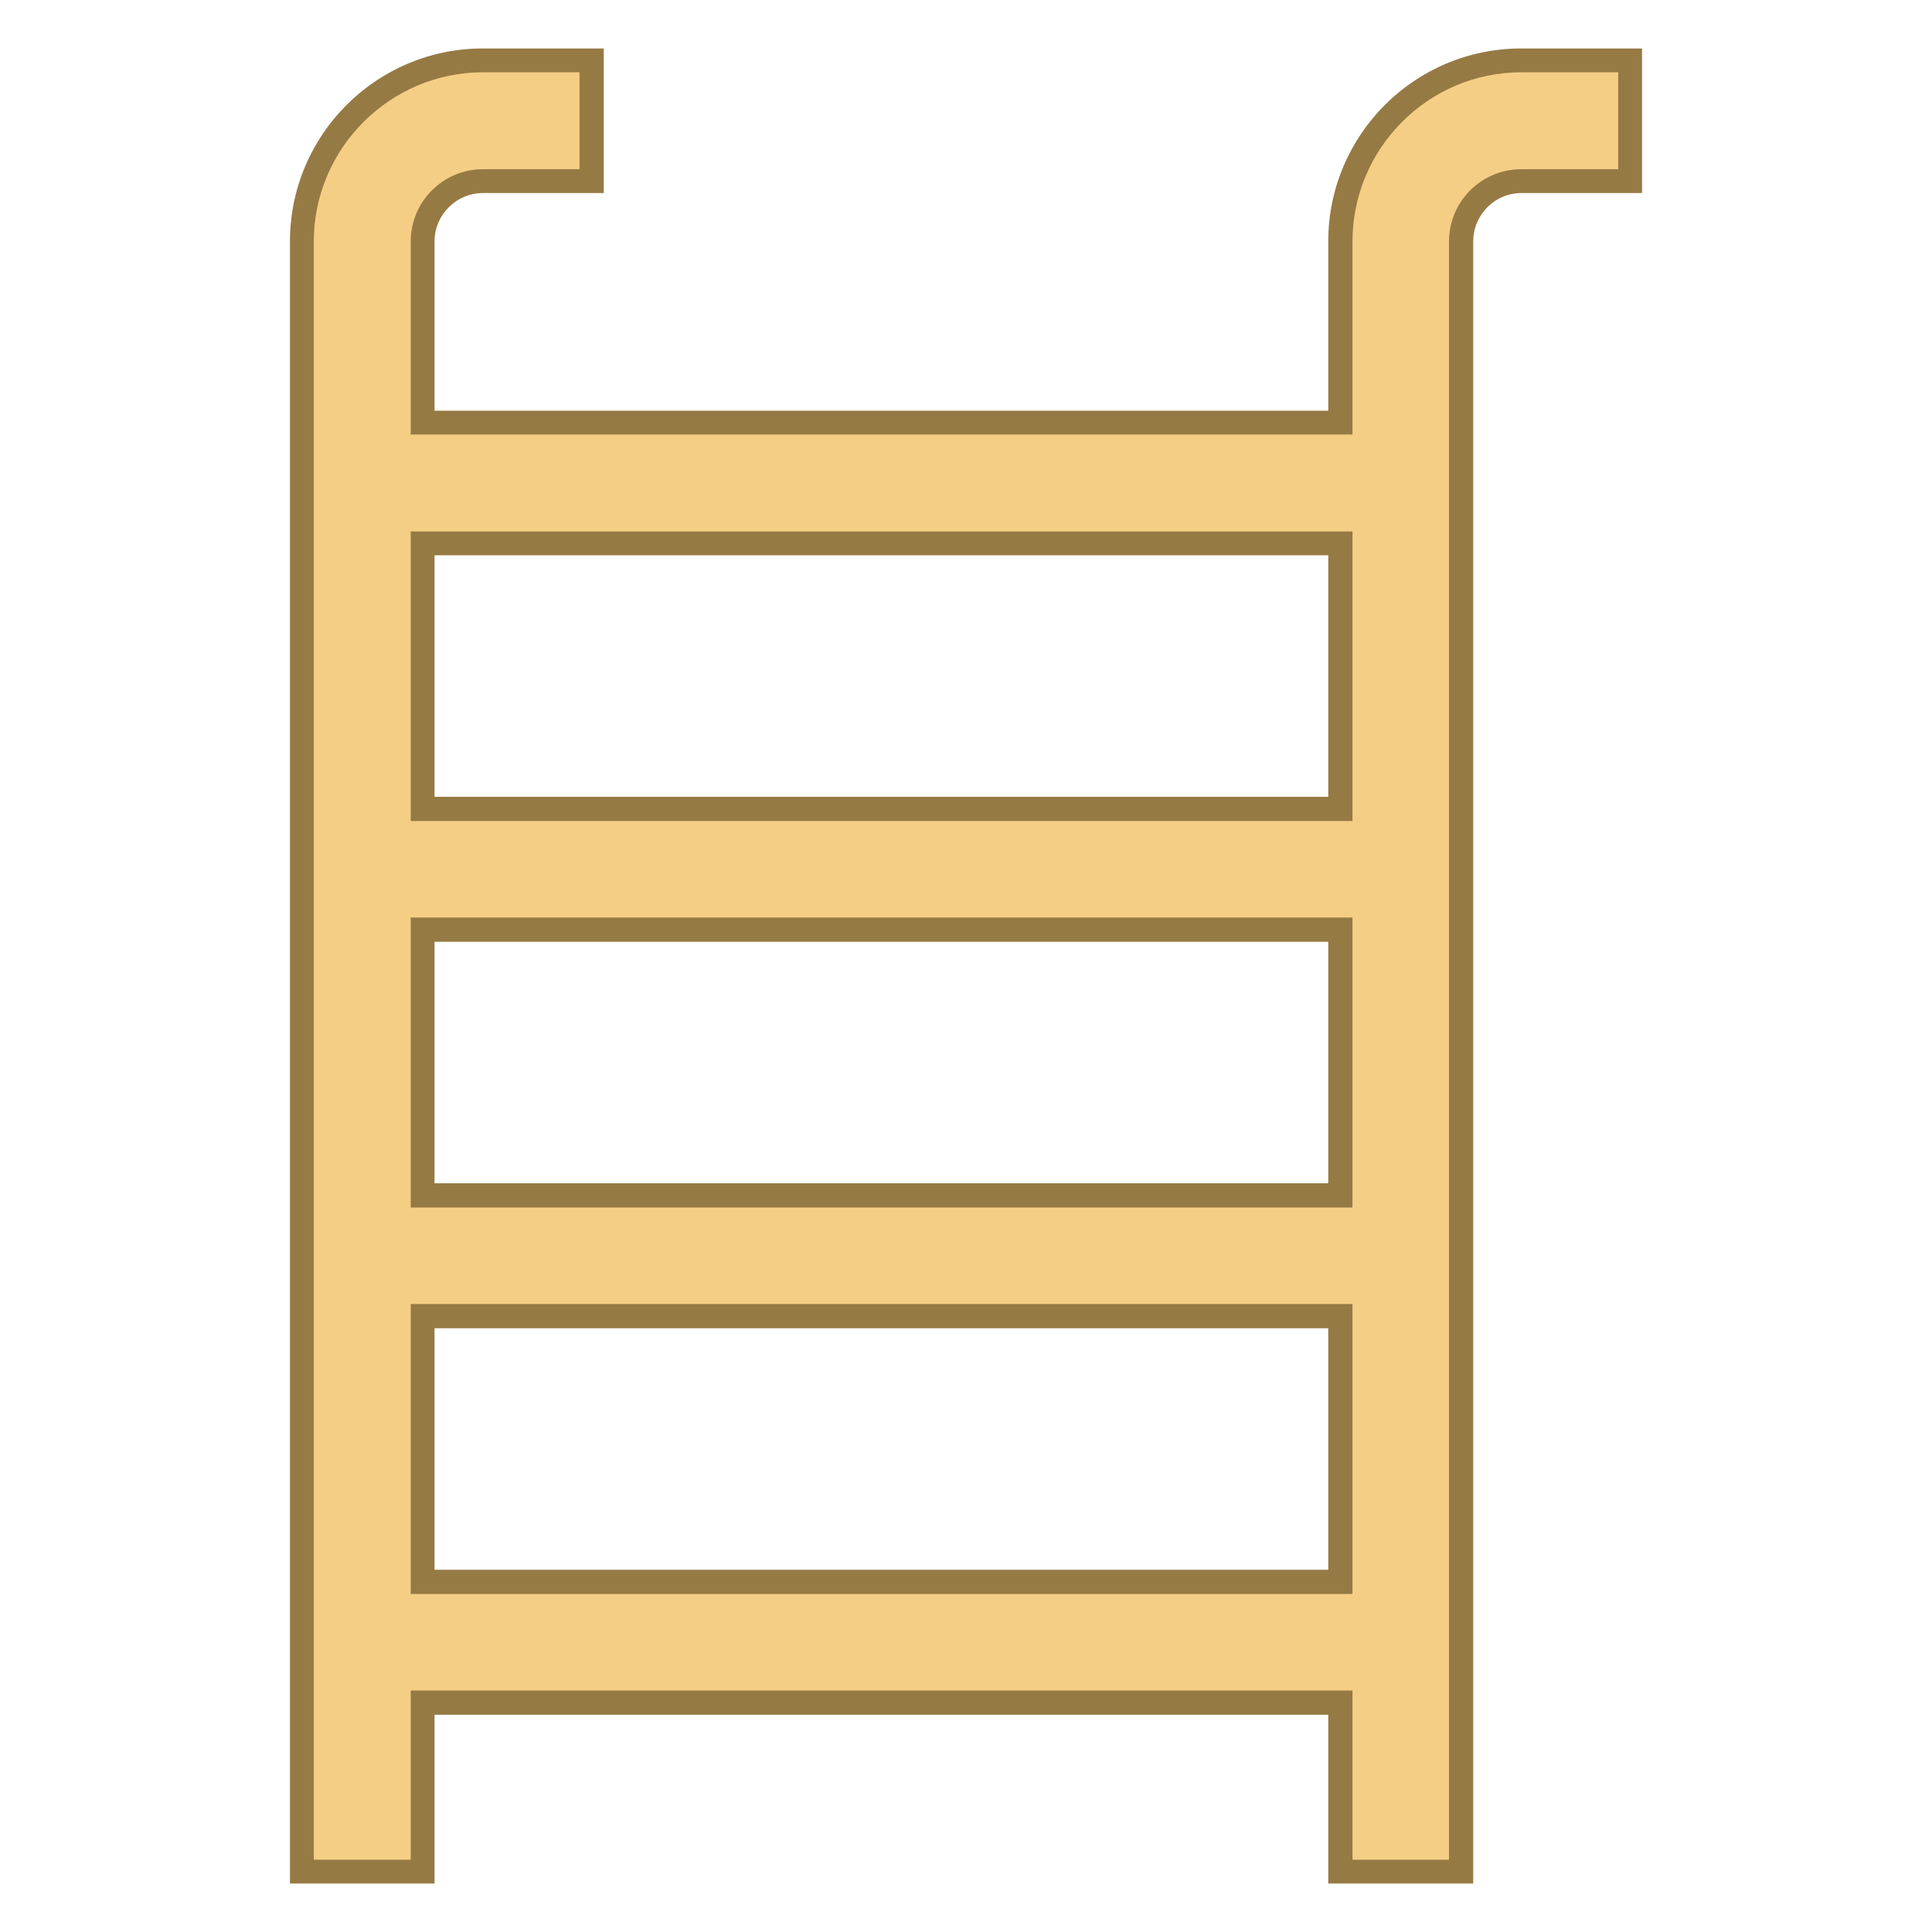 <?xml version="1.0" encoding="UTF-8"?>
<svg xmlns="http://www.w3.org/2000/svg" xmlns:xlink="http://www.w3.org/1999/xlink" width="24pt" height="24pt" viewBox="0 0 24 24" version="1.1">
<g id="surface33296">
<path style=" stroke:none;fill-rule:nonzero;fill:rgb(96.078%,80.784%,52.157%);fill-opacity:1;" d="M 16.648 23.25 L 16.648 21.148 L 5.25 21.148 L 5.25 23.25 L 3.75 23.25 L 3.75 3 C 3.75 1.758 4.758 0.75 6 0.75 L 7.352 0.75 L 7.352 2.25 L 6 2.25 C 5.586 2.25 5.25 2.586 5.25 3 L 5.25 5.25 L 16.648 5.25 L 16.648 3 C 16.648 1.758 17.66 0.75 18.898 0.75 L 20.25 0.75 L 20.25 2.25 L 18.898 2.25 C 18.484 2.25 18.148 2.586 18.148 3 L 18.148 23.25 Z M 5.25 19.648 L 16.648 19.648 L 16.648 16.352 L 5.25 16.352 Z M 5.25 14.852 L 16.648 14.852 L 16.648 11.551 L 5.25 11.551 Z M 5.25 10.051 L 16.648 10.051 L 16.648 6.75 L 5.25 6.75 Z M 5.25 10.051 "/>
<path style=" stroke:none;fill-rule:nonzero;fill:rgb(58.824%,47.843%,26.667%);fill-opacity:1;" d="M 20.102 0.898 L 20.102 2.102 L 18.898 2.102 C 18.402 2.102 18 2.504 18 3 L 18 23.102 L 16.801 23.102 L 16.801 21 L 5.102 21 L 5.102 23.102 L 3.898 23.102 L 3.898 3 C 3.898 1.844 4.844 0.898 6 0.898 L 7.199 0.898 L 7.199 2.102 L 6 2.102 C 5.504 2.102 5.102 2.504 5.102 3 L 5.102 5.398 L 16.801 5.398 L 16.801 3 C 16.801 1.844 17.742 0.898 18.898 0.898 L 20.102 0.898 M 5.102 10.199 L 16.801 10.199 L 16.801 6.602 L 5.102 6.602 L 5.102 10.199 M 5.102 15 L 16.801 15 L 16.801 11.398 L 5.102 11.398 L 5.102 15 M 5.102 19.801 L 16.801 19.801 L 16.801 16.199 L 5.102 16.199 L 5.102 19.801 M 20.398 0.602 L 18.898 0.602 C 17.574 0.602 16.5 1.676 16.5 3 L 16.5 5.102 L 5.398 5.102 L 5.398 3 C 5.398 2.668 5.668 2.398 6 2.398 L 7.5 2.398 L 7.5 0.602 L 6 0.602 C 4.676 0.602 3.602 1.676 3.602 3 L 3.602 23.398 L 5.398 23.398 L 5.398 21.301 L 16.5 21.301 L 16.5 23.398 L 18.301 23.398 L 18.301 3 C 18.301 2.668 18.57 2.398 18.898 2.398 L 20.398 2.398 Z M 5.398 9.898 L 5.398 6.898 L 16.5 6.898 L 16.5 9.898 Z M 5.398 14.699 L 5.398 11.699 L 16.5 11.699 L 16.5 14.699 Z M 5.398 19.5 L 5.398 16.5 L 16.5 16.5 L 16.5 19.5 Z M 5.398 19.5 "/>
</g>
</svg>
